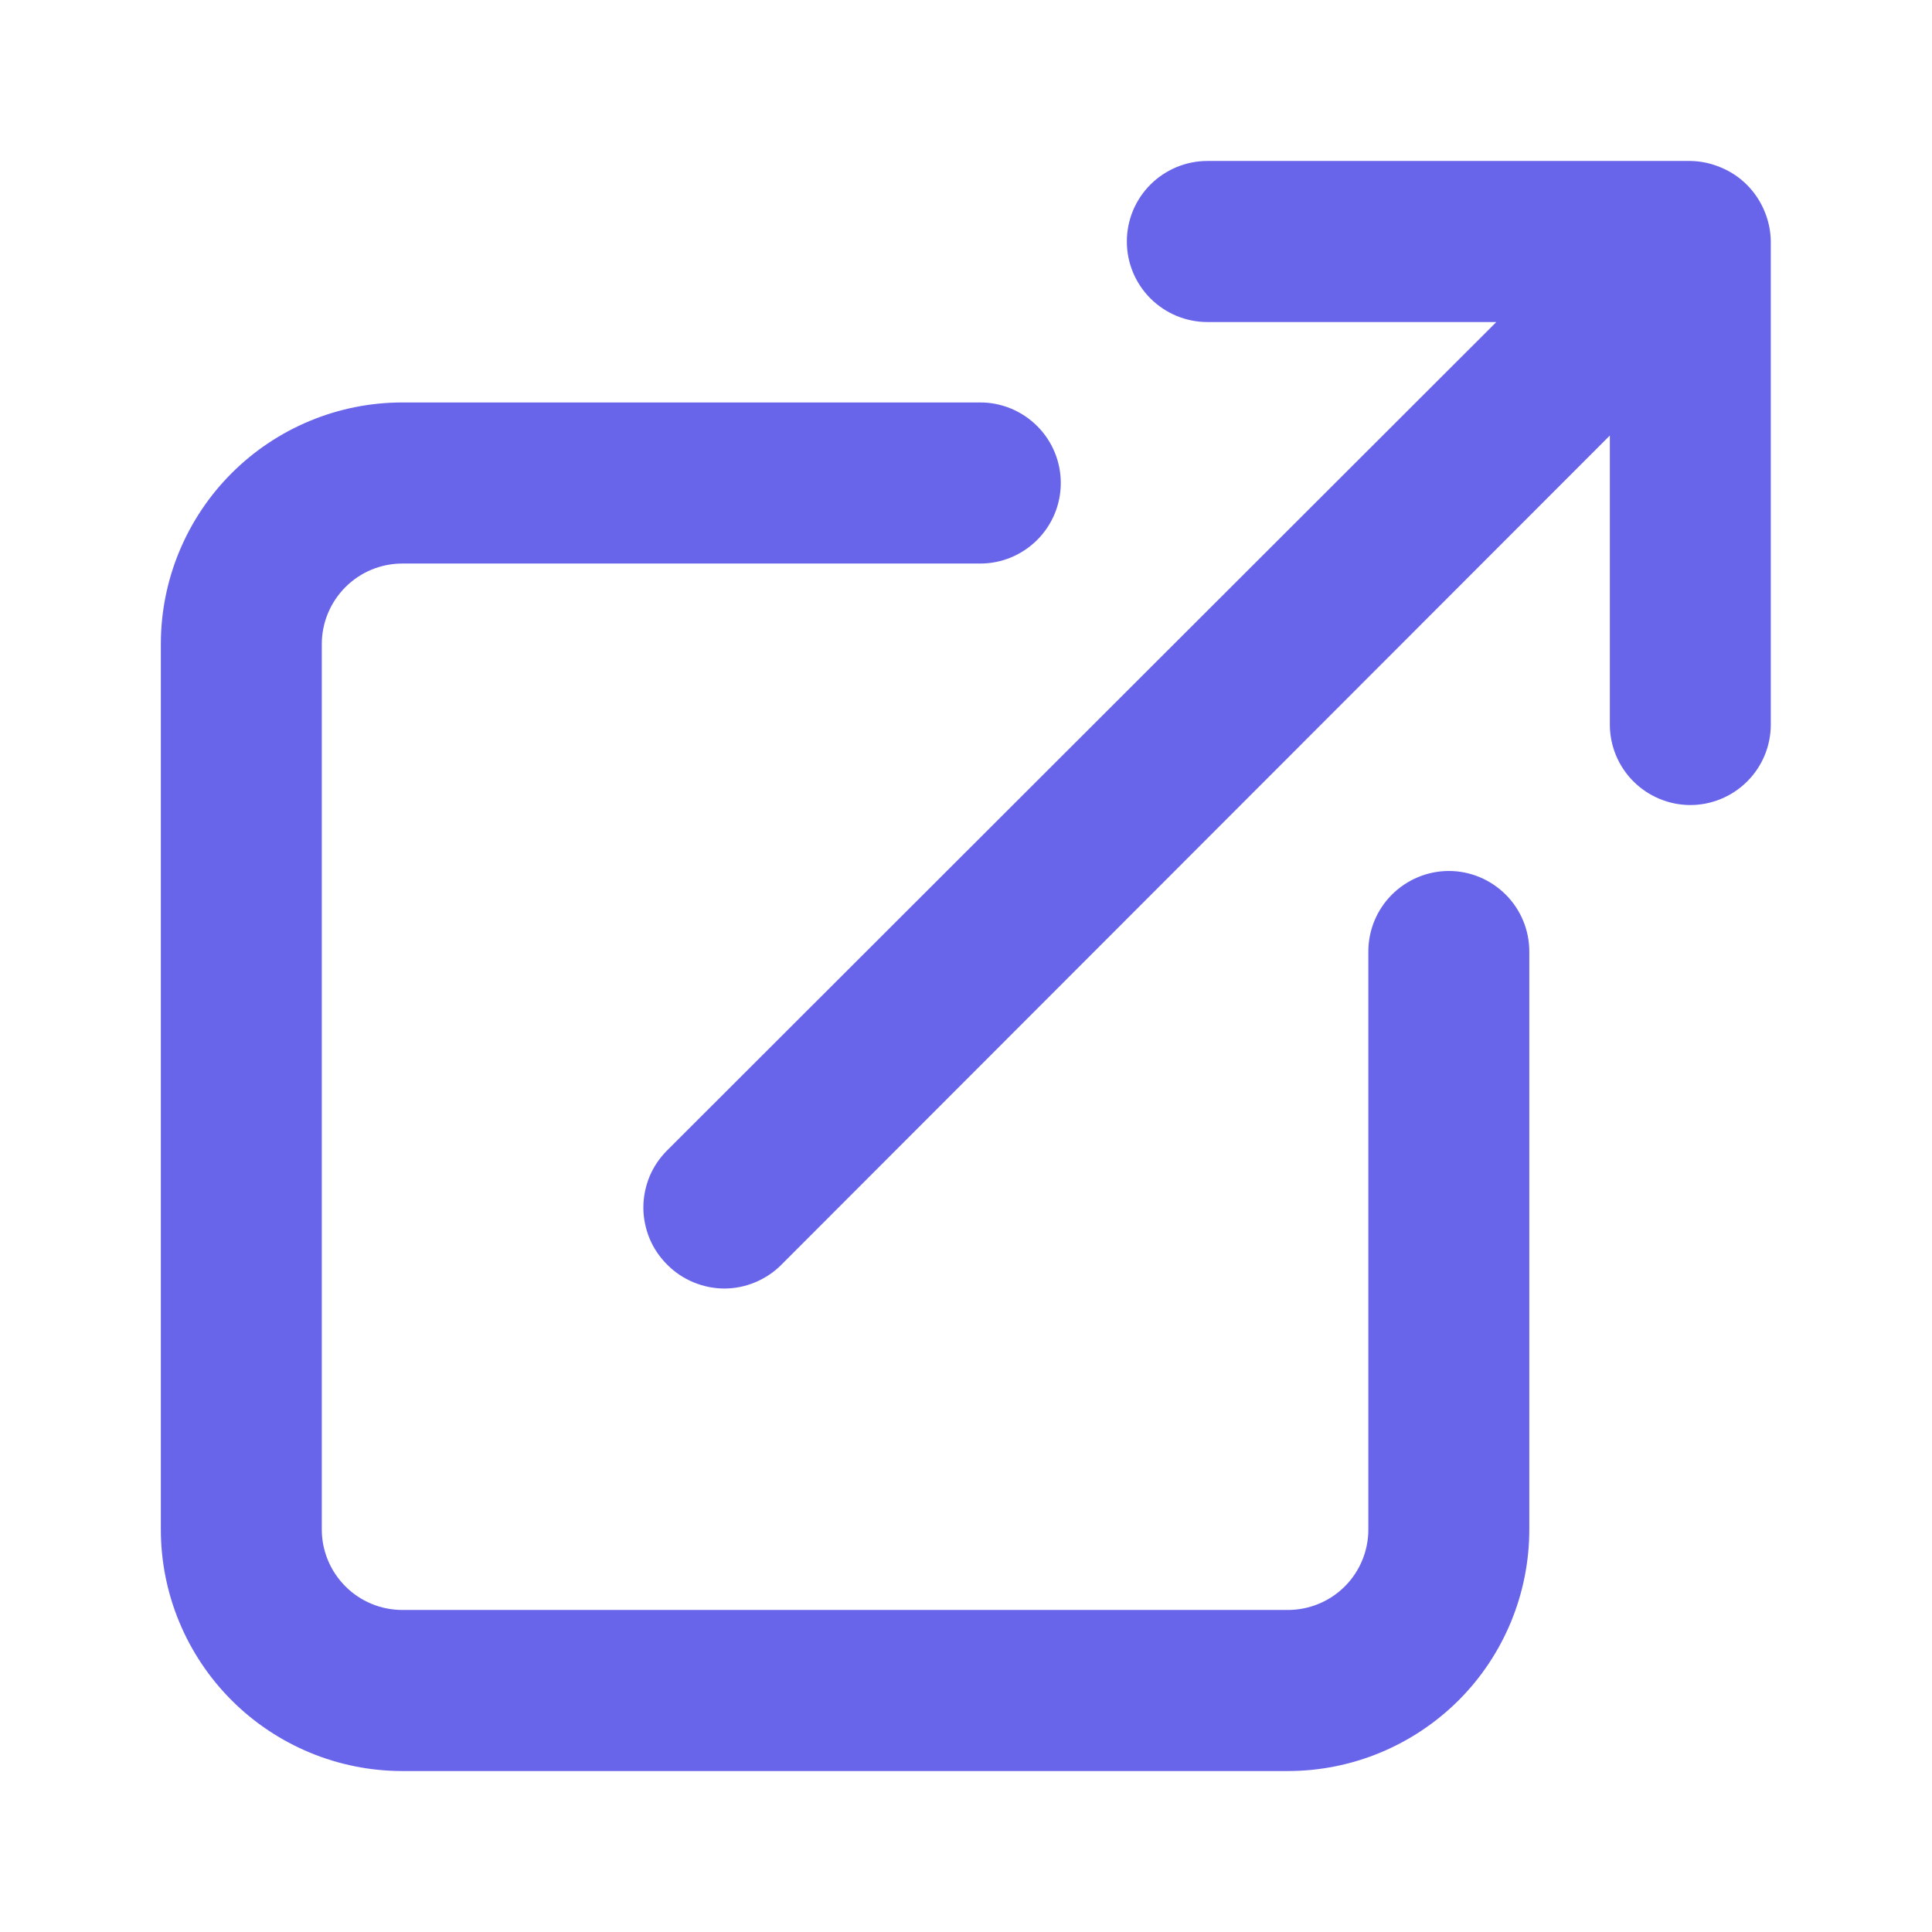 <svg width="16" height="16" viewBox="0 0 16 16" fill="none" xmlns="http://www.w3.org/2000/svg">
<path d="M11.999 7.213C11.822 7.213 11.652 7.284 11.527 7.409C11.402 7.534 11.332 7.703 11.332 7.88V12.667C11.332 12.844 11.262 13.013 11.137 13.138C11.012 13.263 10.842 13.333 10.665 13.333H3.332C3.155 13.333 2.986 13.263 2.861 13.138C2.736 13.013 2.665 12.844 2.665 12.667V5.333C2.665 5.157 2.736 4.987 2.861 4.862C2.986 4.737 3.155 4.667 3.332 4.667H8.119C8.296 4.667 8.465 4.596 8.59 4.471C8.715 4.346 8.785 4.177 8.785 4C8.785 3.823 8.715 3.654 8.59 3.529C8.465 3.404 8.296 3.333 8.119 3.333H3.332C2.802 3.333 2.293 3.544 1.918 3.919C1.543 4.294 1.332 4.803 1.332 5.333V12.667C1.332 13.197 1.543 13.706 1.918 14.081C2.293 14.456 2.802 14.667 3.332 14.667H10.665C11.196 14.667 11.704 14.456 12.08 14.081C12.455 13.706 12.665 13.197 12.665 12.667V7.88C12.665 7.703 12.595 7.534 12.47 7.409C12.345 7.284 12.175 7.213 11.999 7.213ZM14.612 1.747C14.544 1.584 14.415 1.454 14.252 1.387C14.172 1.353 14.086 1.334 13.999 1.333H9.999C9.822 1.333 9.652 1.404 9.527 1.529C9.402 1.654 9.332 1.823 9.332 2C9.332 2.177 9.402 2.346 9.527 2.471C9.652 2.596 9.822 2.667 9.999 2.667H12.392L5.525 9.527C5.463 9.589 5.413 9.662 5.379 9.744C5.346 9.825 5.328 9.912 5.328 10C5.328 10.088 5.346 10.175 5.379 10.256C5.413 10.338 5.463 10.411 5.525 10.473C5.587 10.536 5.661 10.585 5.742 10.619C5.824 10.653 5.911 10.671 5.999 10.671C6.087 10.671 6.174 10.653 6.255 10.619C6.336 10.585 6.41 10.536 6.472 10.473L13.332 3.607V6C13.332 6.177 13.402 6.346 13.527 6.471C13.652 6.596 13.822 6.667 13.999 6.667C14.175 6.667 14.345 6.596 14.47 6.471C14.595 6.346 14.665 6.177 14.665 6V2C14.664 1.913 14.646 1.827 14.612 1.747Z" fill="#6965EA"/>
</svg>
